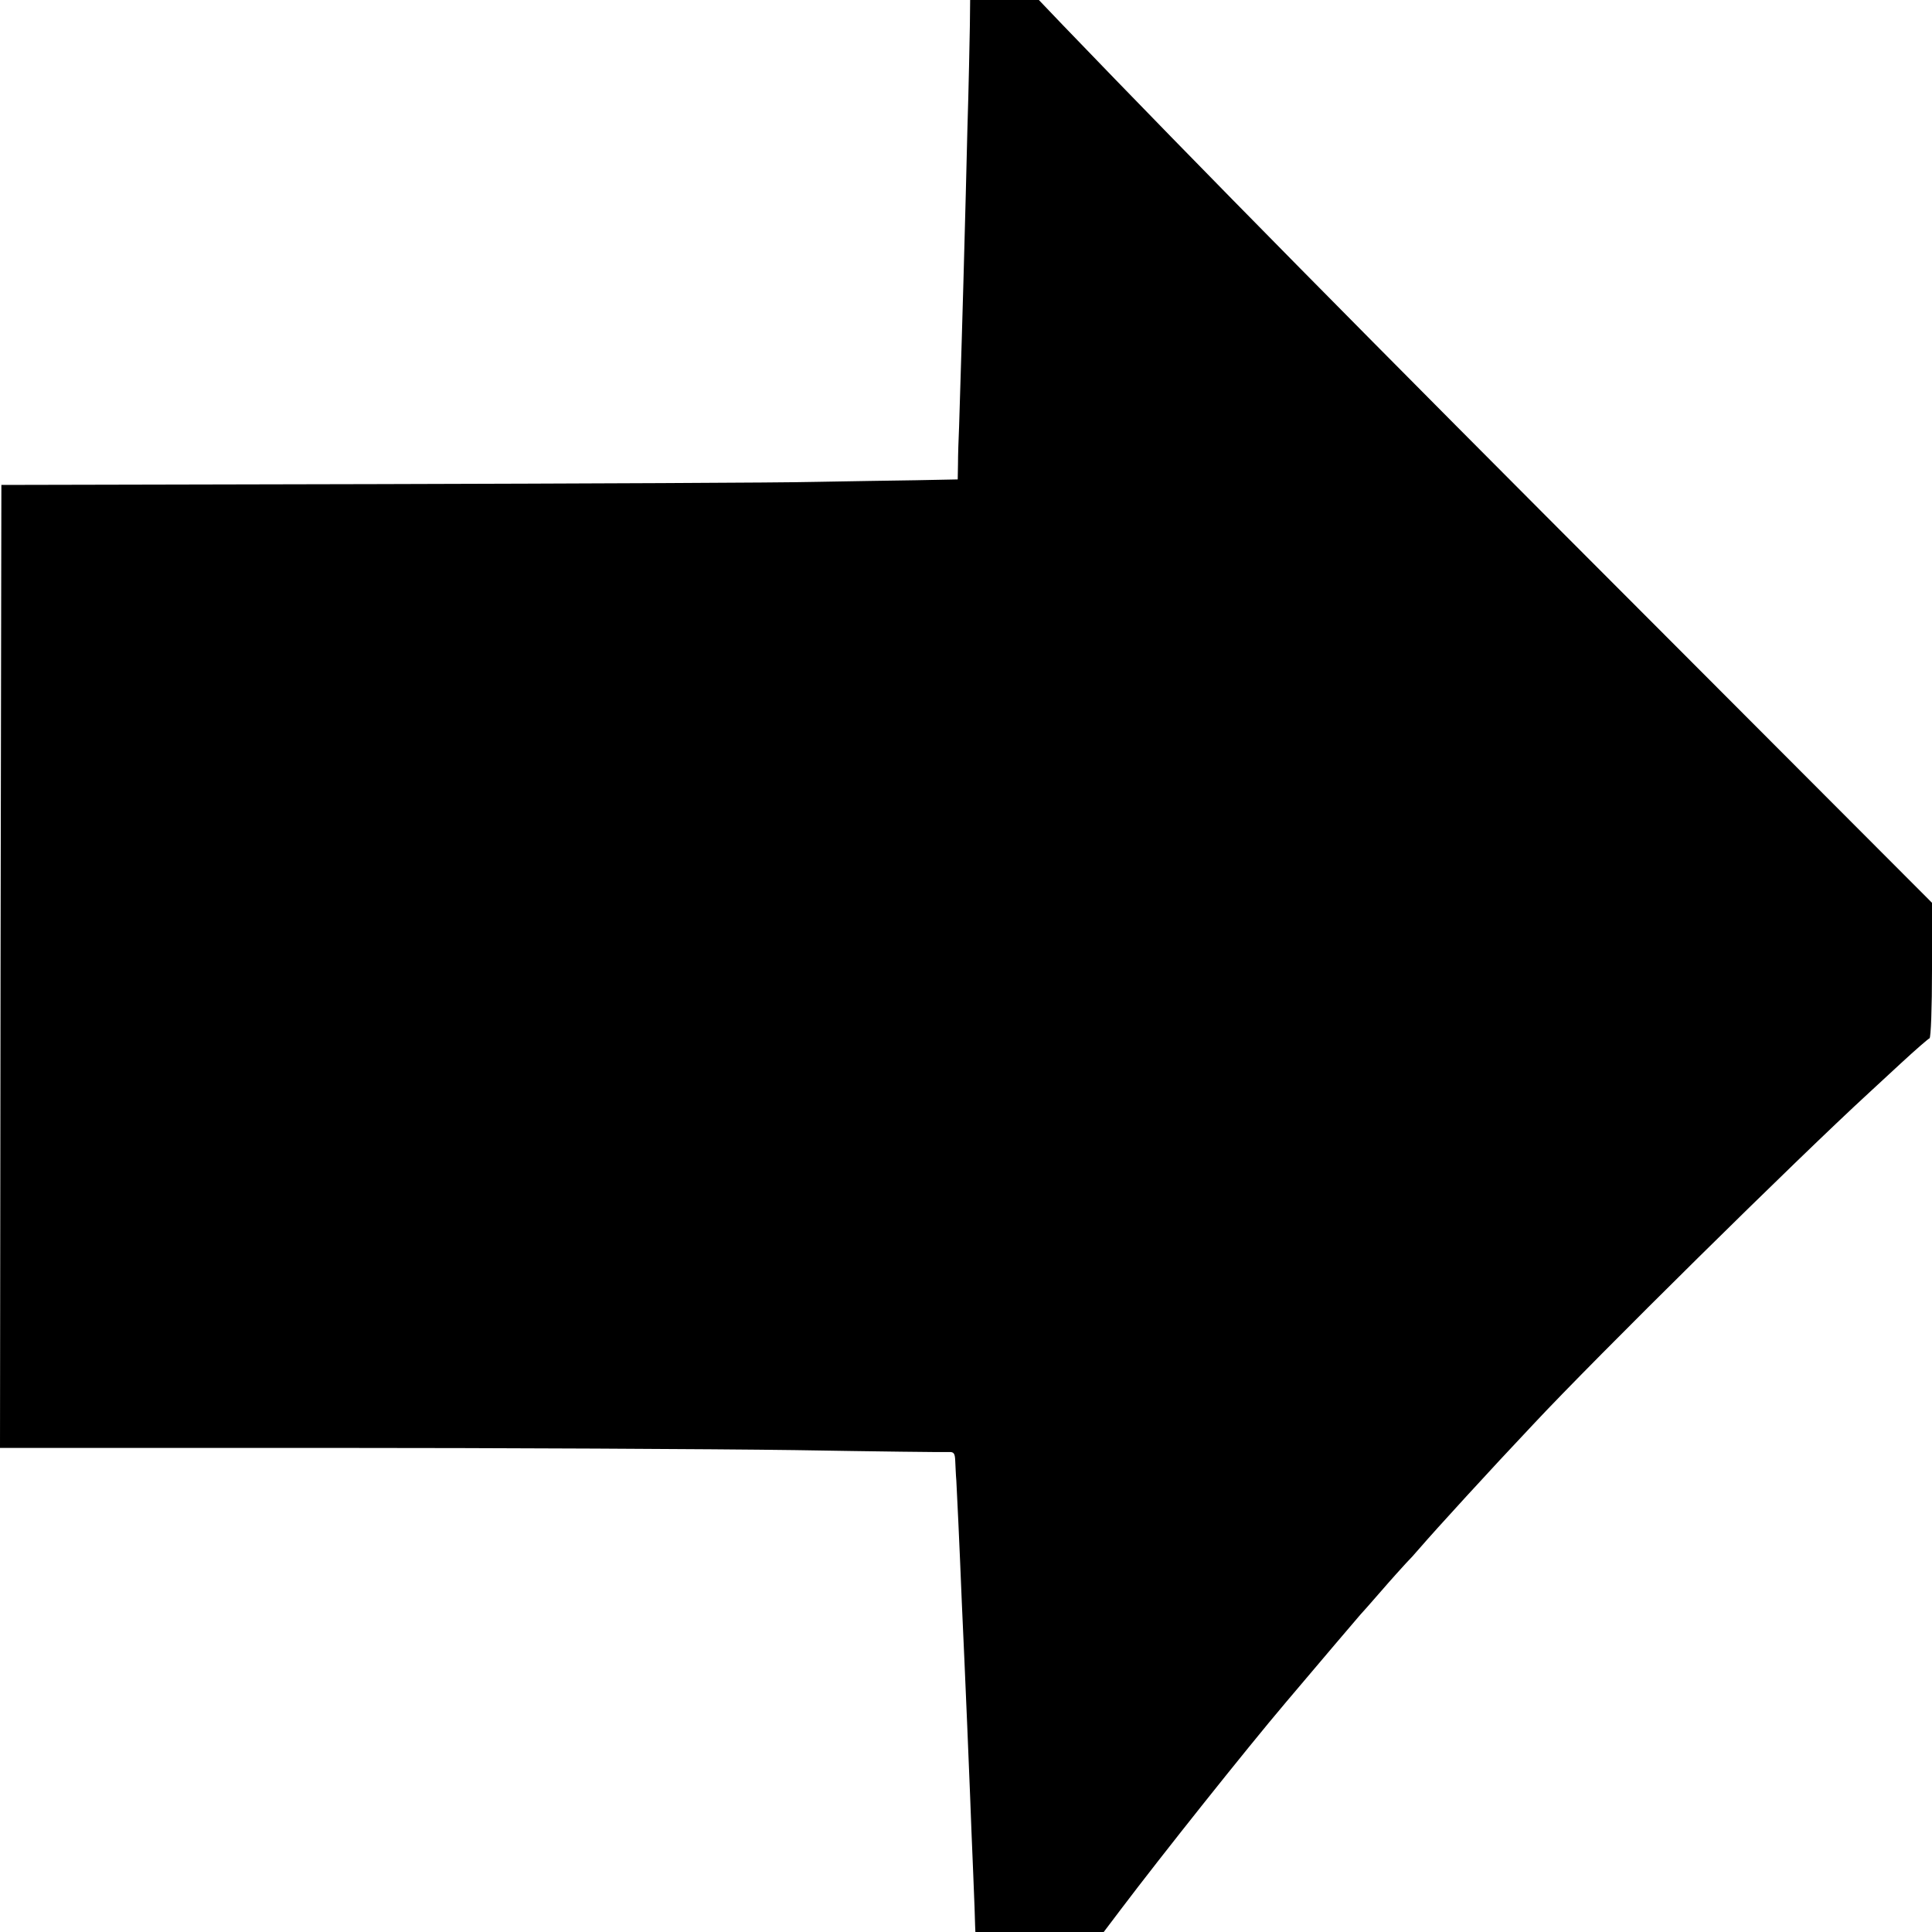 <?xml version="1.0" standalone="no"?>
<!DOCTYPE svg PUBLIC "-//W3C//DTD SVG 20010904//EN"
 "http://www.w3.org/TR/2001/REC-SVG-20010904/DTD/svg10.dtd">
<svg version="1.0" xmlns="http://www.w3.org/2000/svg"
 width="700pt" height="700pt" viewBox="0 0 700 700"
 preserveAspectRatio="xMidYMid meet">
<g transform="translate(0,700) scale(0.1,-0.1)"
fill="#000000" stroke="none">
<path d="M3514 6907 c-1 -50 -4 -220 -9 -377 -4 -157 -8 -332 -10 -390 -4
-163 -17 -596 -20 -685 -2 -44 -4 -105 -4 -136 l-1 -56 -152 -3 c-84 -1 -250
-4 -368 -6 -118 -3 -829 -6 -1580 -8 l-1365 -3 -3 -1744 -2 -1745 1172 0 c645
0 1414 -4 1708 -8 294 -5 545 -8 558 -7 18 1 22 -5 23 -32 1 -17 2 -50 4 -72
2 -35 11 -221 20 -445 2 -41 6 -131 9 -200 6 -140 15 -343 21 -500 2 -58 7
-181 11 -275 4 -94 7 -180 7 -192 l1 -23 233 0 232 0 62 82 c149 197 453 579
597 749 121 143 267 315 271 319 3 3 37 41 75 85 38 44 79 89 90 101 12 12 34
36 50 55 56 65 256 284 411 448 227 243 960 966 1216 1201 15 14 68 63 119
110 51 47 97 87 101 88 5 2 9 113 9 247 l0 244 -1027 1029 c-1042 1043 -1622
1631 -2124 2153 l-85 89 -125 0 -124 0 -1 -93z"/>
</g>
</svg>
